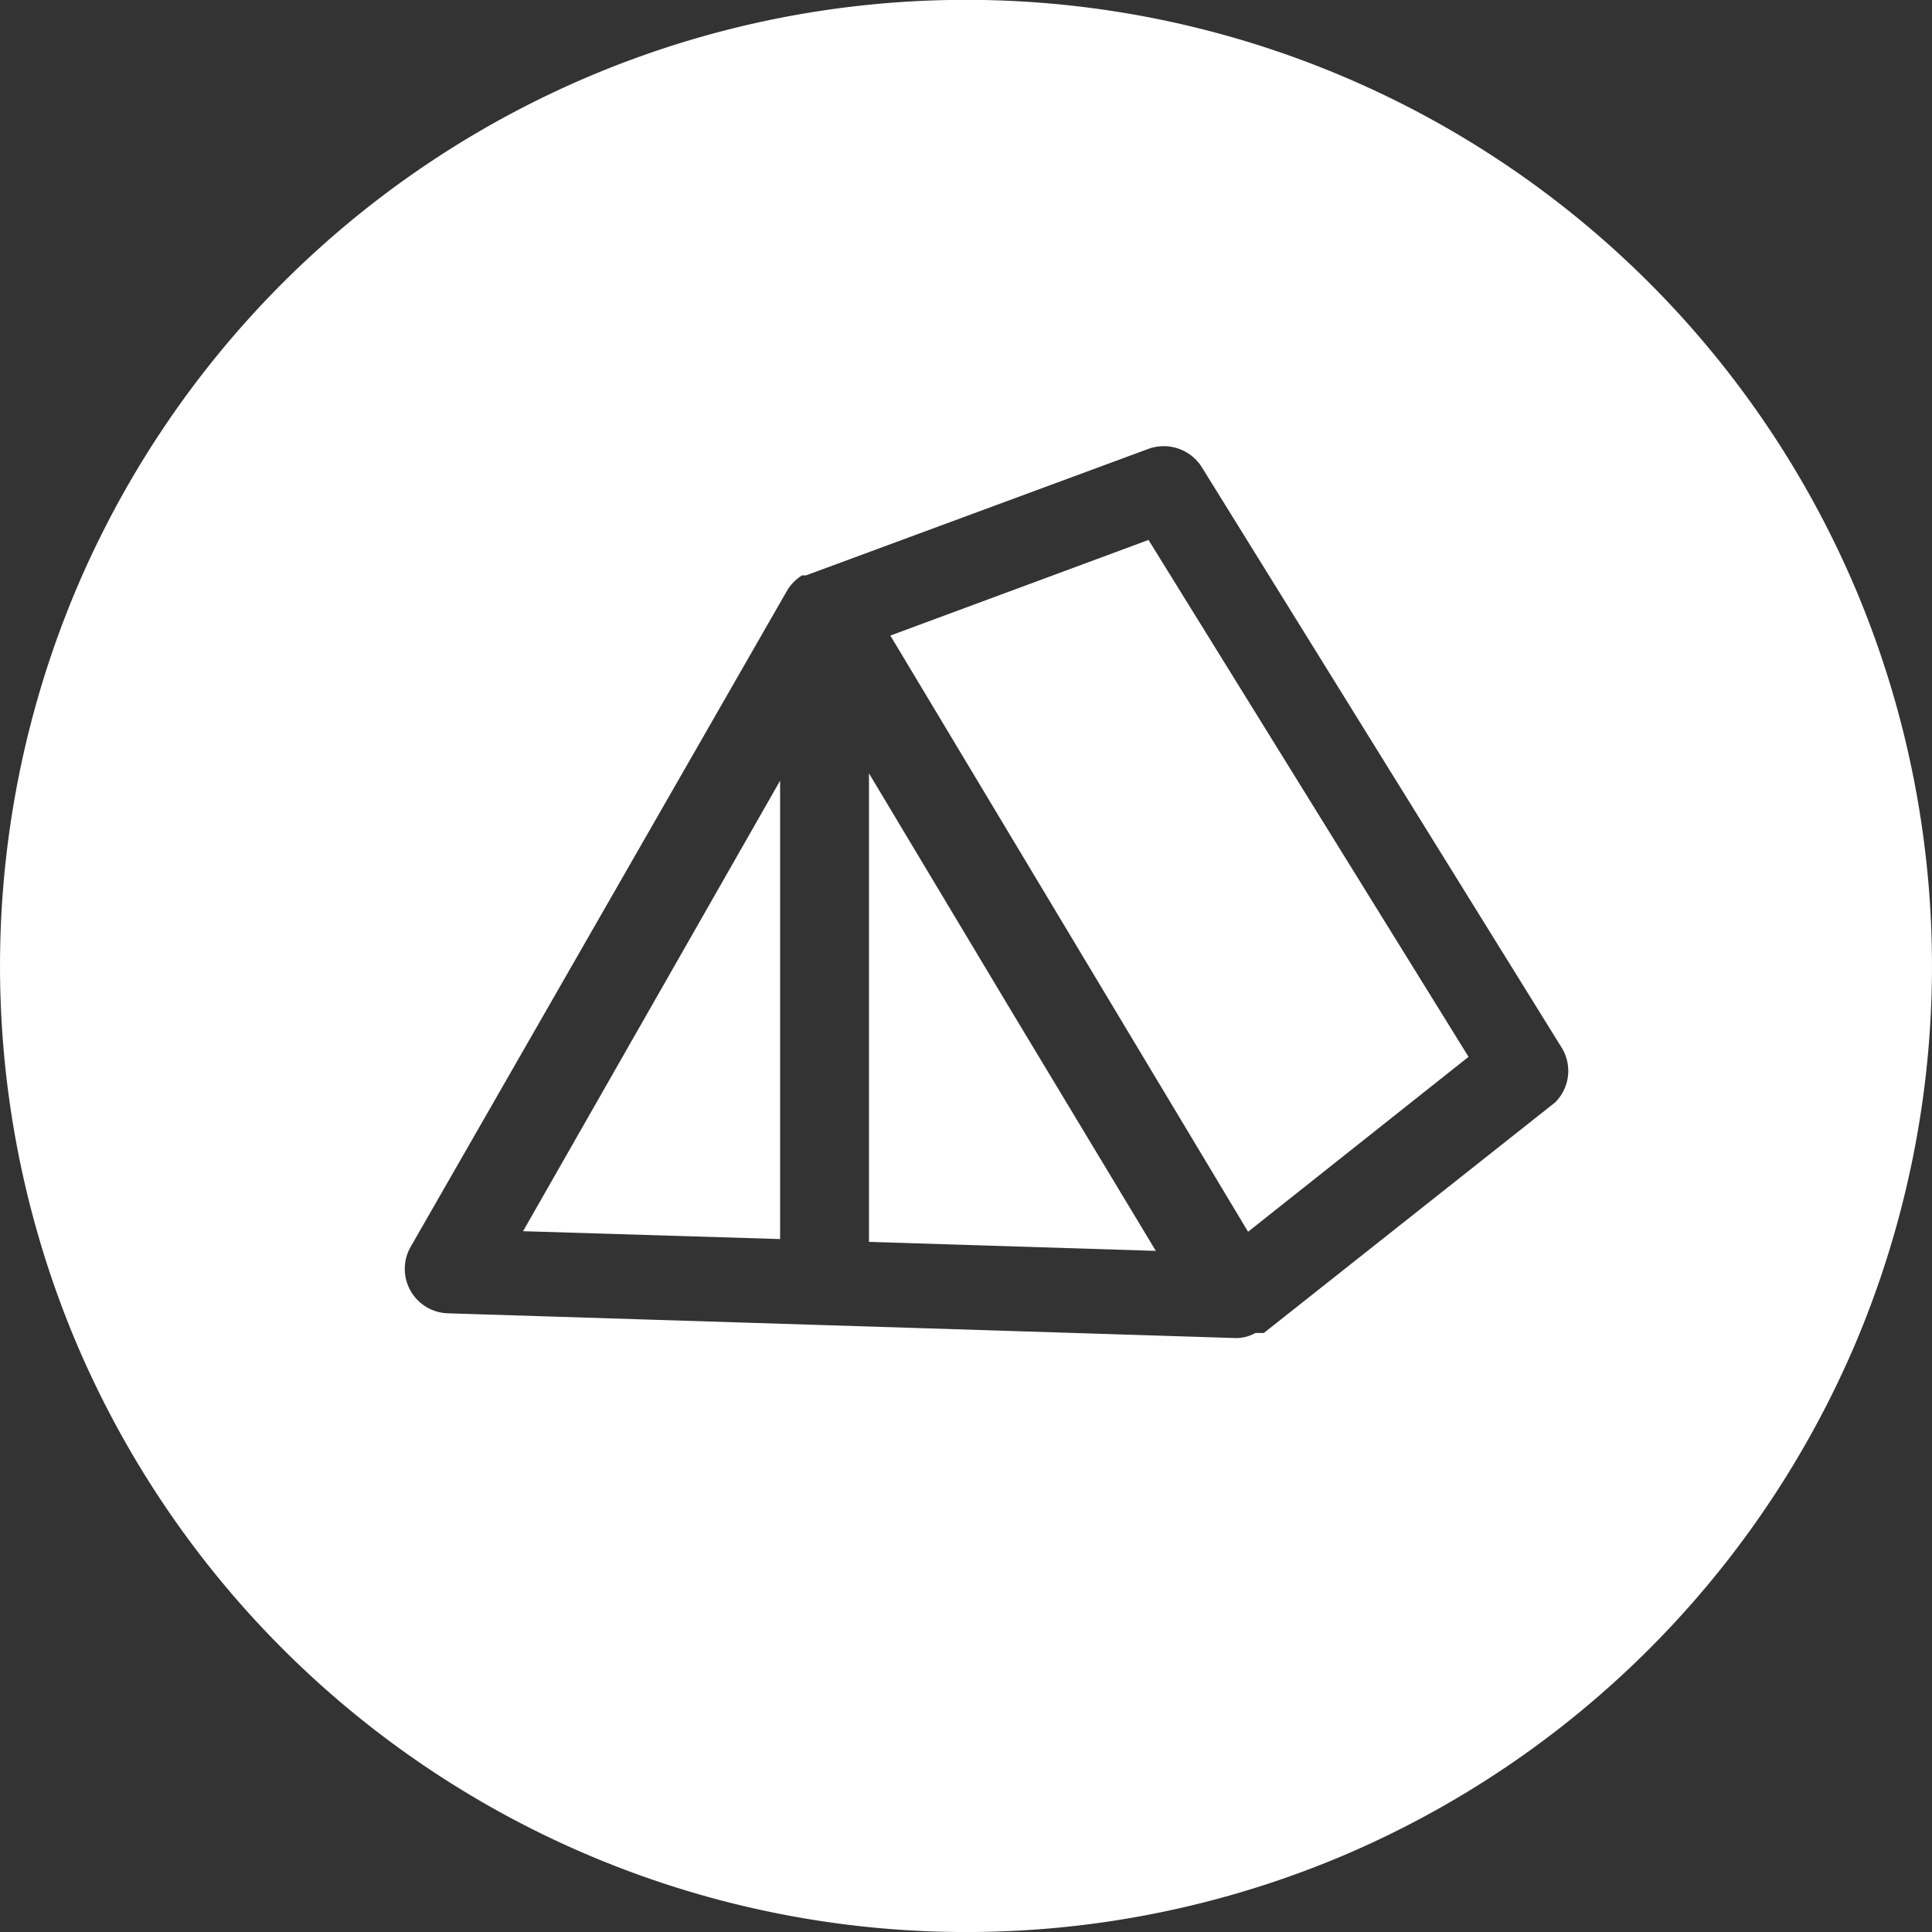<svg id="e3e3b4cb-00e2-4e45-8229-ce7095300470" data-name="Calque 1" xmlns="http://www.w3.org/2000/svg" viewBox="0 0 34.35 34.35"><rect x="0" y="0" width="34.35" height="34.35" fill="#333333" stroke="none"/><polygon points="15.45 13.75 15.45 22.08 20.55 22.24 17.99 17.99 15.45 13.75" style="fill:#fff"/><polygon points="13.87 22.03 13.87 13.88 9.3 21.89 13.87 22.03" style="fill:#fff"/><polygon points="15.83 11.3 22.19 21.9 26.11 18.79 20.42 9.6 15.83 11.3" style="fill:#fff"/><path d="M33,10.49a17.18,17.18,0,0,0-31.65,0,17.23,17.23,0,0,0,0,13.37A17.19,17.19,0,0,0,23.86,33,17.22,17.22,0,0,0,33,23.86a17.23,17.23,0,0,0,0-13.37ZM27.65,19.6l-5.18,4.1-.07,0-.08,0a.7.7,0,0,1-.35.09h0l-14-.44a.79.79,0,0,1-.67-1.18L14,10.49a.81.81,0,0,1,.26-.26l0,0,0,0,.07,0,6.09-2.25a.8.8,0,0,1,.95.33l6.41,10.34A.79.79,0,0,1,27.65,19.6Z" style="fill:#fff"/></svg>